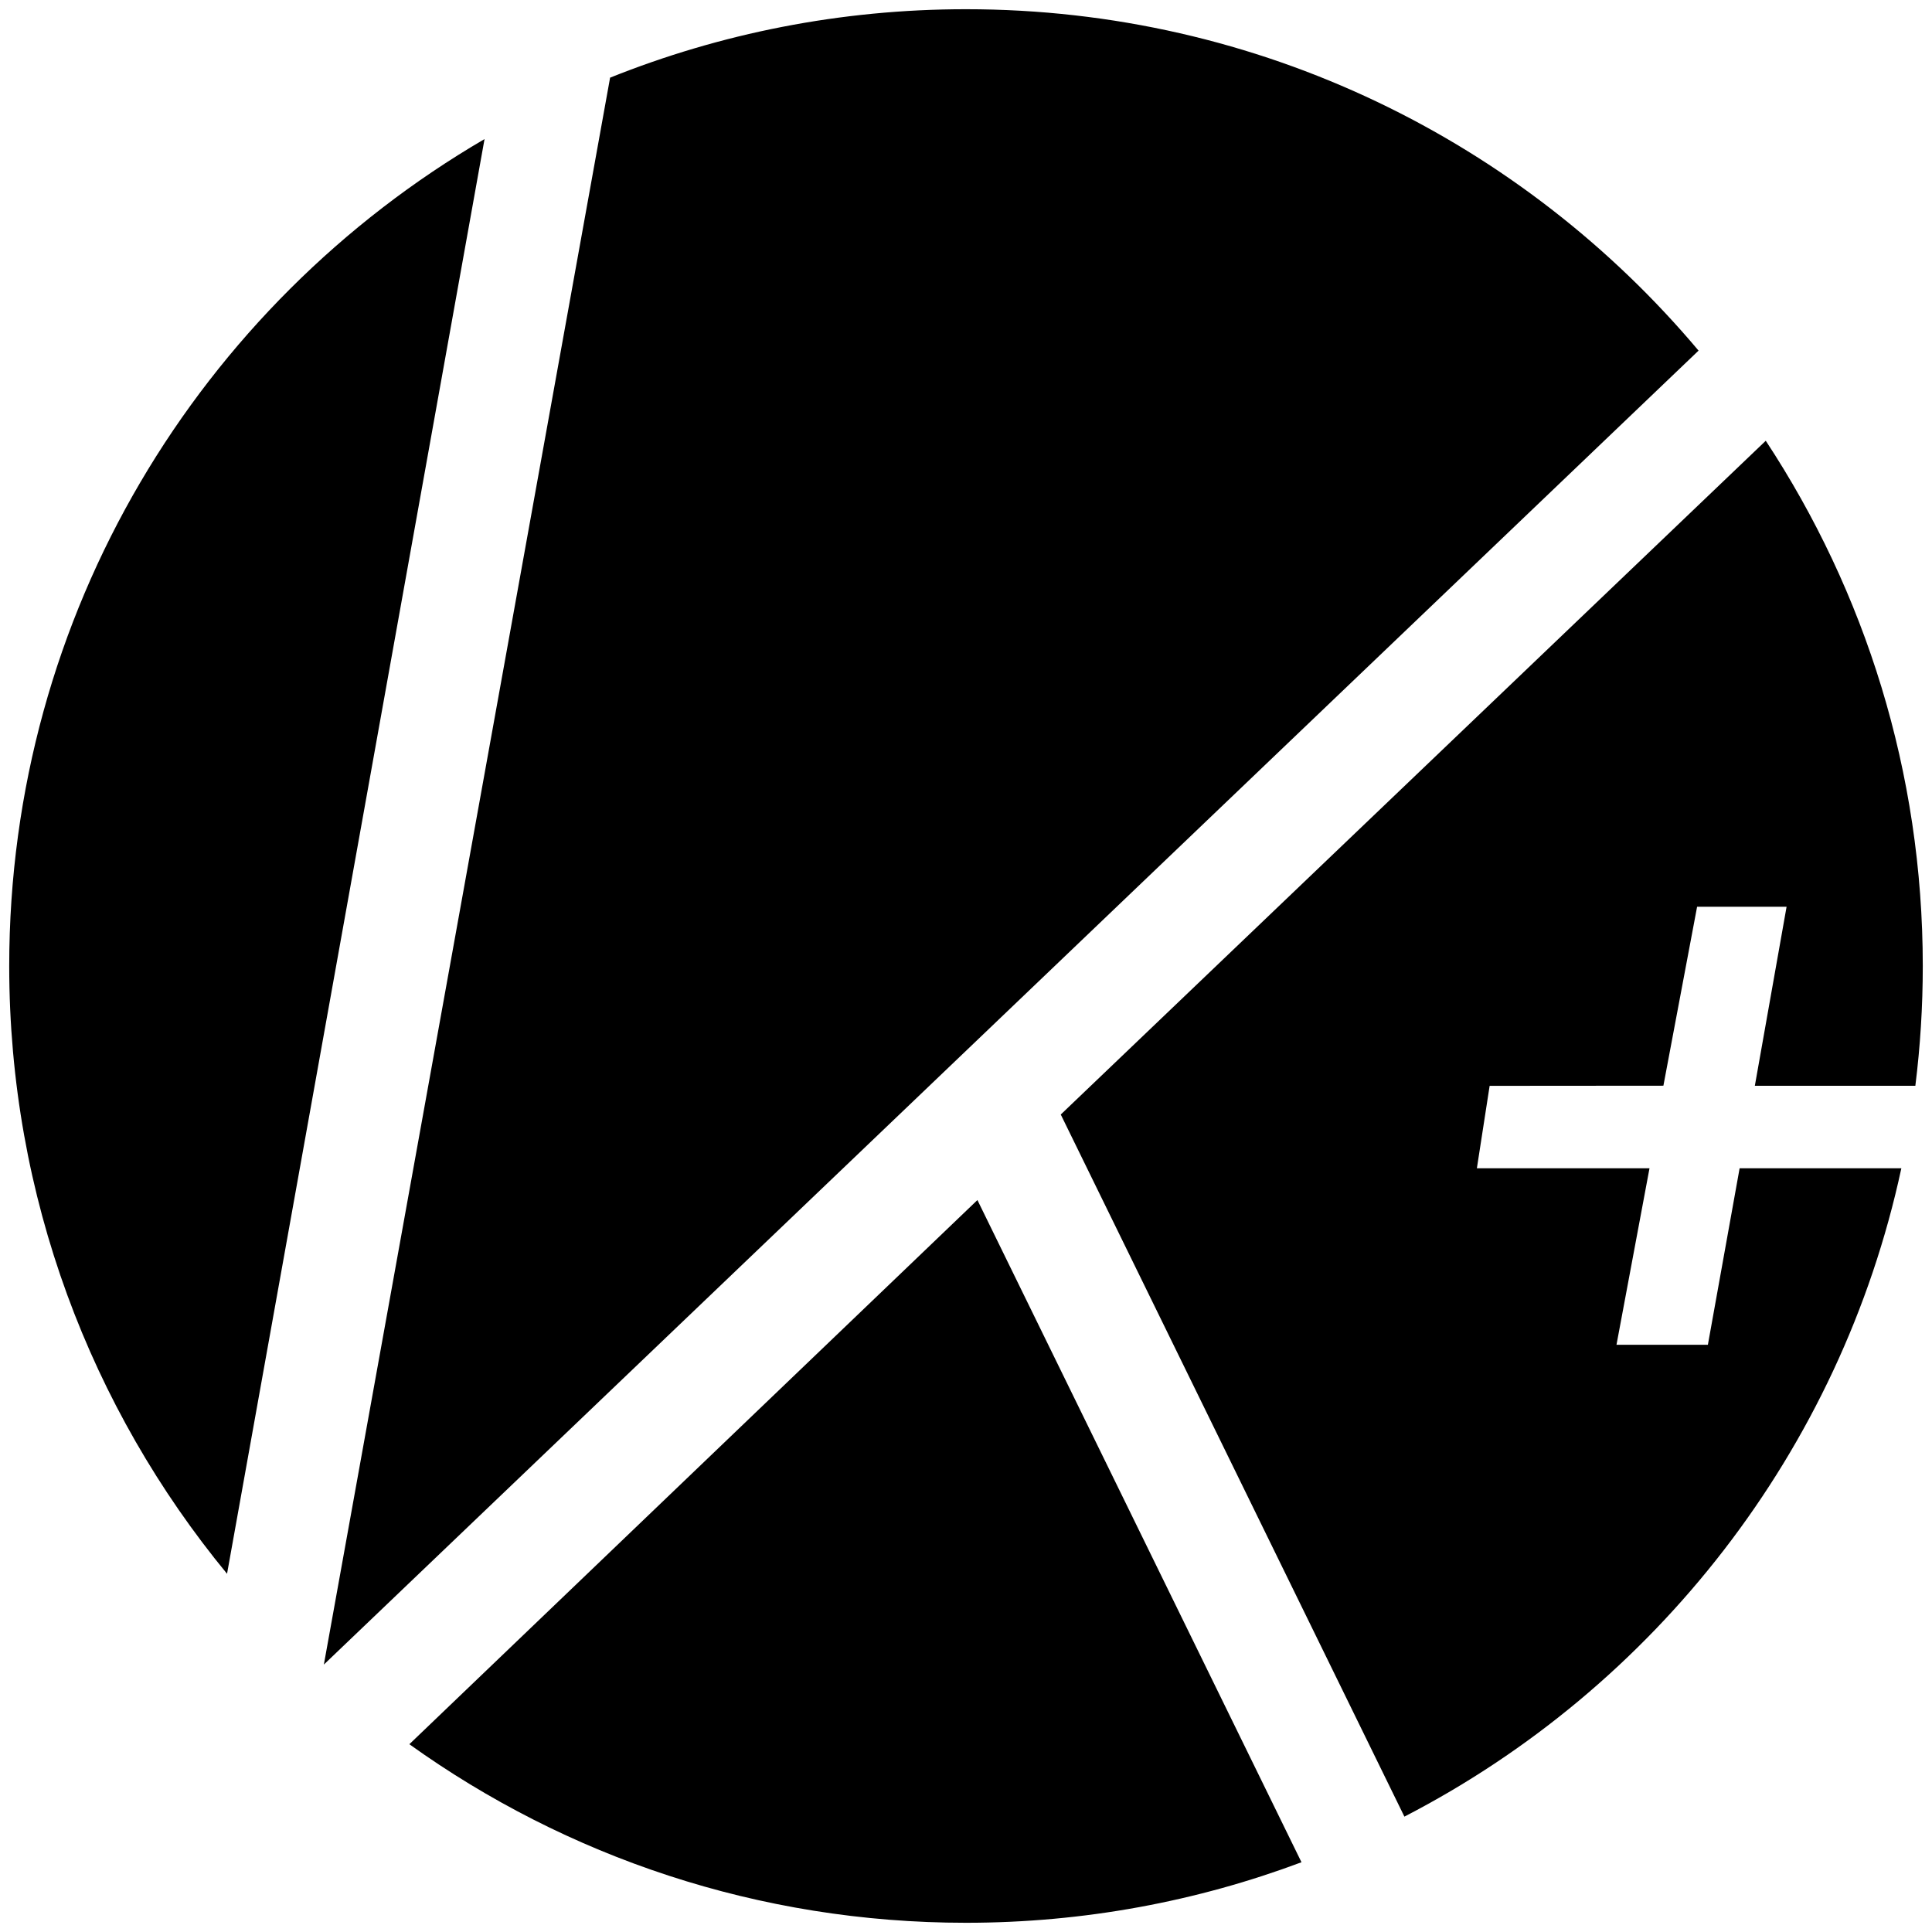 <svg xmlns="http://www.w3.org/2000/svg" version="1.1" xmlns:xlink="http://www.w3.org/1999/xlink" xmlns:svgjs="http://svgjs.dev/svgjs" width="365" height="365"><svg xmlns="http://www.w3.org/2000/svg" xmlns:xlink="http://www.w3.org/1999/xlink" xmlns:inkscape="http://www.inkscape.org/namespaces/inkscape" version="1.1" width="365" height="365" viewBox="0 0 365 365">
<path transform="matrix(1,0,0,-1,182.5,1.742)" d="M0 0C-23.764 0-46.453-4.595-67.238-12.93L-121.315-312.736 138.398-64.498C105.24-25.067 55.551 0 0 0"></path>
<path transform="matrix(1,0,0,-1,77.336,329.523)" d="M0 0C29.628-21.231 65.934-33.735 105.164-33.735 127.467-33.735 148.821-29.685 168.545-22.299L107.322 102.805Z"></path>
<path transform="matrix(1,0,0,-1,361.855,205.128)" d="M0 0C.926 7.412 1.403 14.964 1.403 22.628 1.403 59.278-9.516 93.373-28.262 121.859L-161.452-5.431-96.531-138.074C-49.264-113.664-14.147-69.016-2.646-15.59H-33.201L-39.195-48.928H-56.461L-50.226-15.59H-82.838L-80.428-.013-47.6 .013-41.234 33.818H-24.328L-30.323 0Z"></path>
<path transform="matrix(1,0,0,-1,1.742,182.5)" d="M0 0C0-43.604 15.441-83.601 41.152-114.824L89.799 156.227C36.093 124.891 0 66.664 0 0"></path>
</svg><style>@media (prefers-color-scheme: light) { :root { filter: none; } }
@media (prefers-color-scheme: dark) { :root { filter: none; } }
</style></svg>